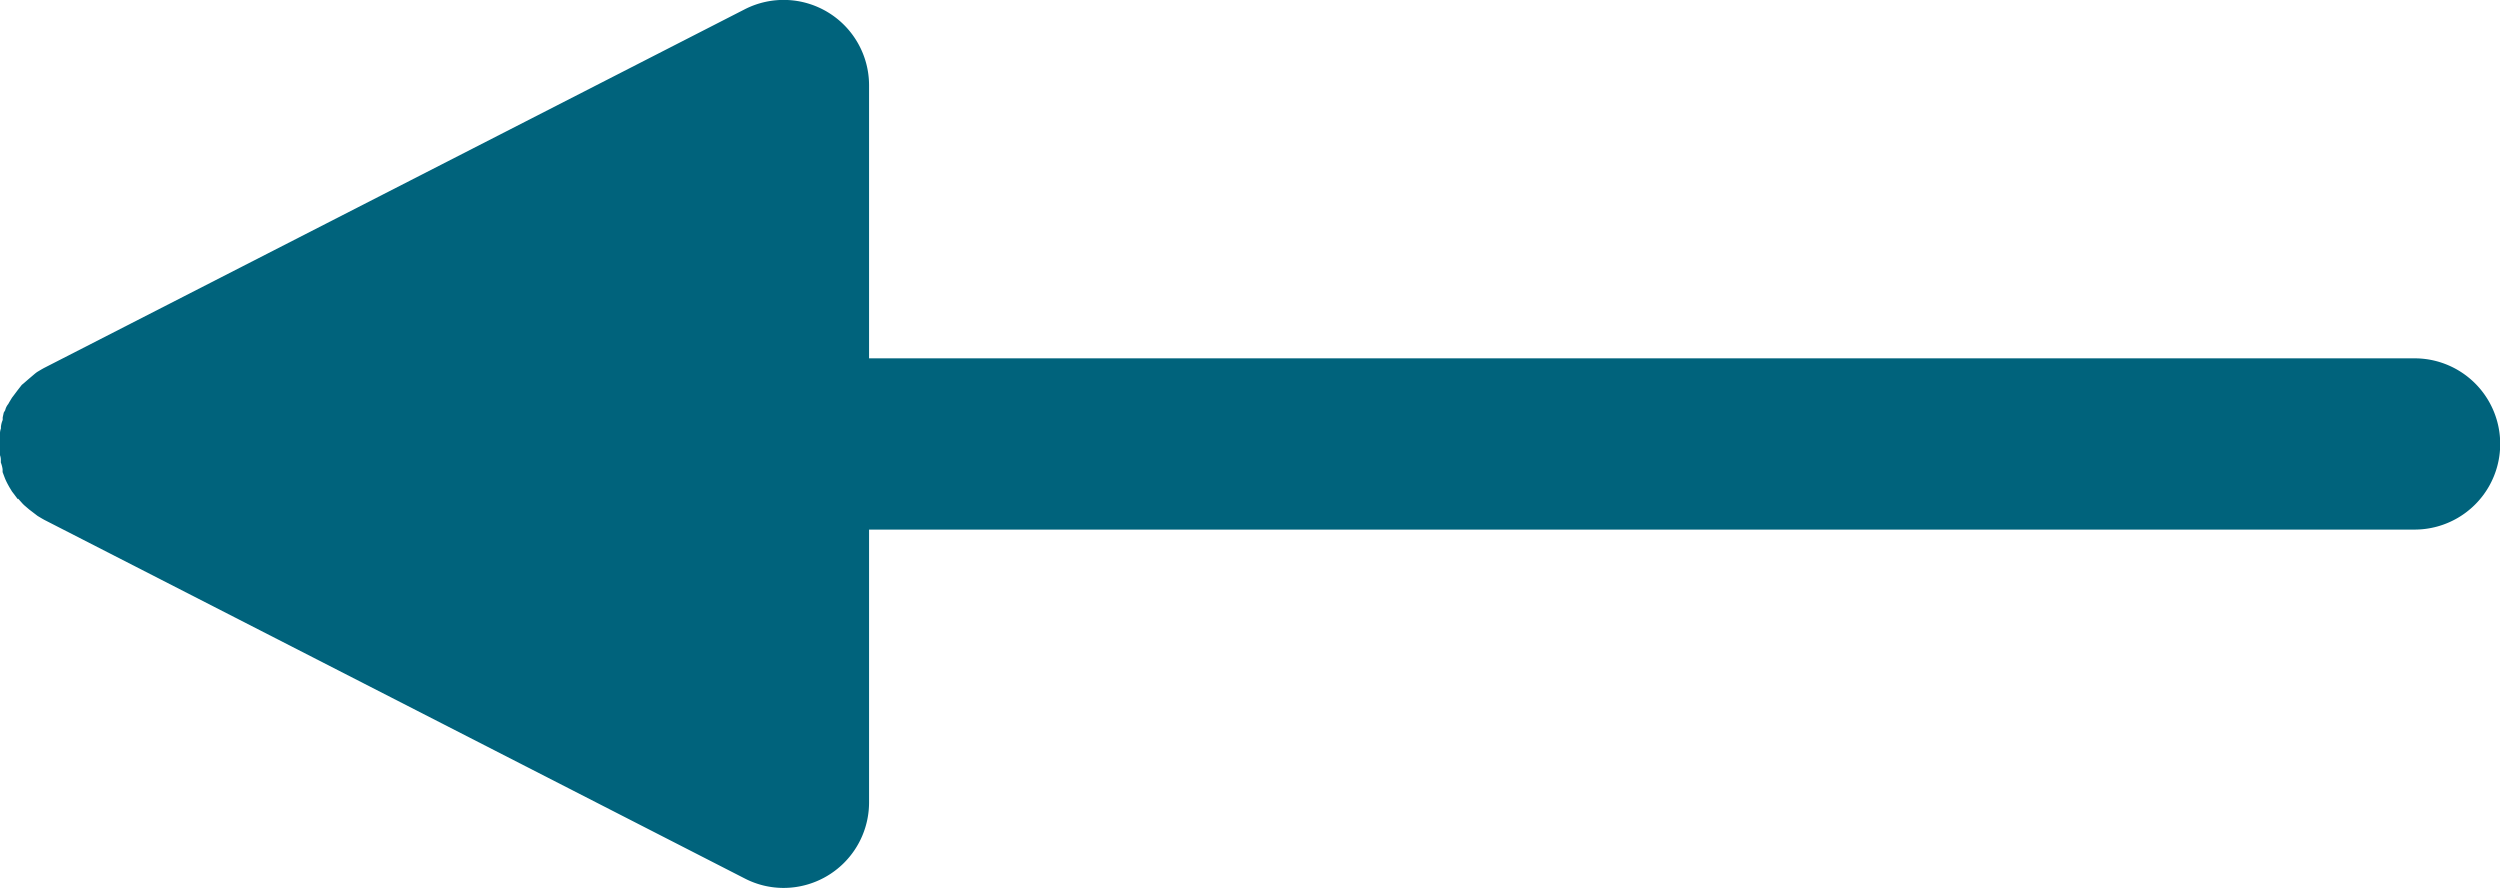 <svg xmlns="http://www.w3.org/2000/svg" width="24" height="8.524" viewBox="0 0 24 8.524">
  <path id="arrow_mini" data-name="arrow mini" d="M5.17,135.5h0l-.042-.056-.013-.017-.026-.043-.01-.018a.654.654,0,0,1-.029-.059l-.009-.023-.016-.043v-.027a.3.3,0,0,0-.017-.065v-.016A.138.138,0,0,0,5,135.079v-.2a.138.138,0,0,1,.009-.057v-.016a.214.214,0,0,1,.017-.065v-.025l.01-.046.014-.023a.142.142,0,0,1,.029-.059l.01-.018.026-.043.013-.017.042-.056h0l.039-.05.017-.014.046-.04h0l.066-.056.017-.013.042-.025.023-.013h0l6.73-3.445a.82.82,0,0,1,1.193.728v2.623H28.18a.822.822,0,0,1,0,1.644H13.343v2.622a.821.821,0,0,1-.822.818.809.809,0,0,1-.37-.09L5.426,135.7h0l-.023-.013-.042-.025-.017-.013L5.28,135.6h0l-.049-.042-.014-.014-.042-.047" transform="translate(-5 -130.709)" fill="#00637c"/>
</svg>
